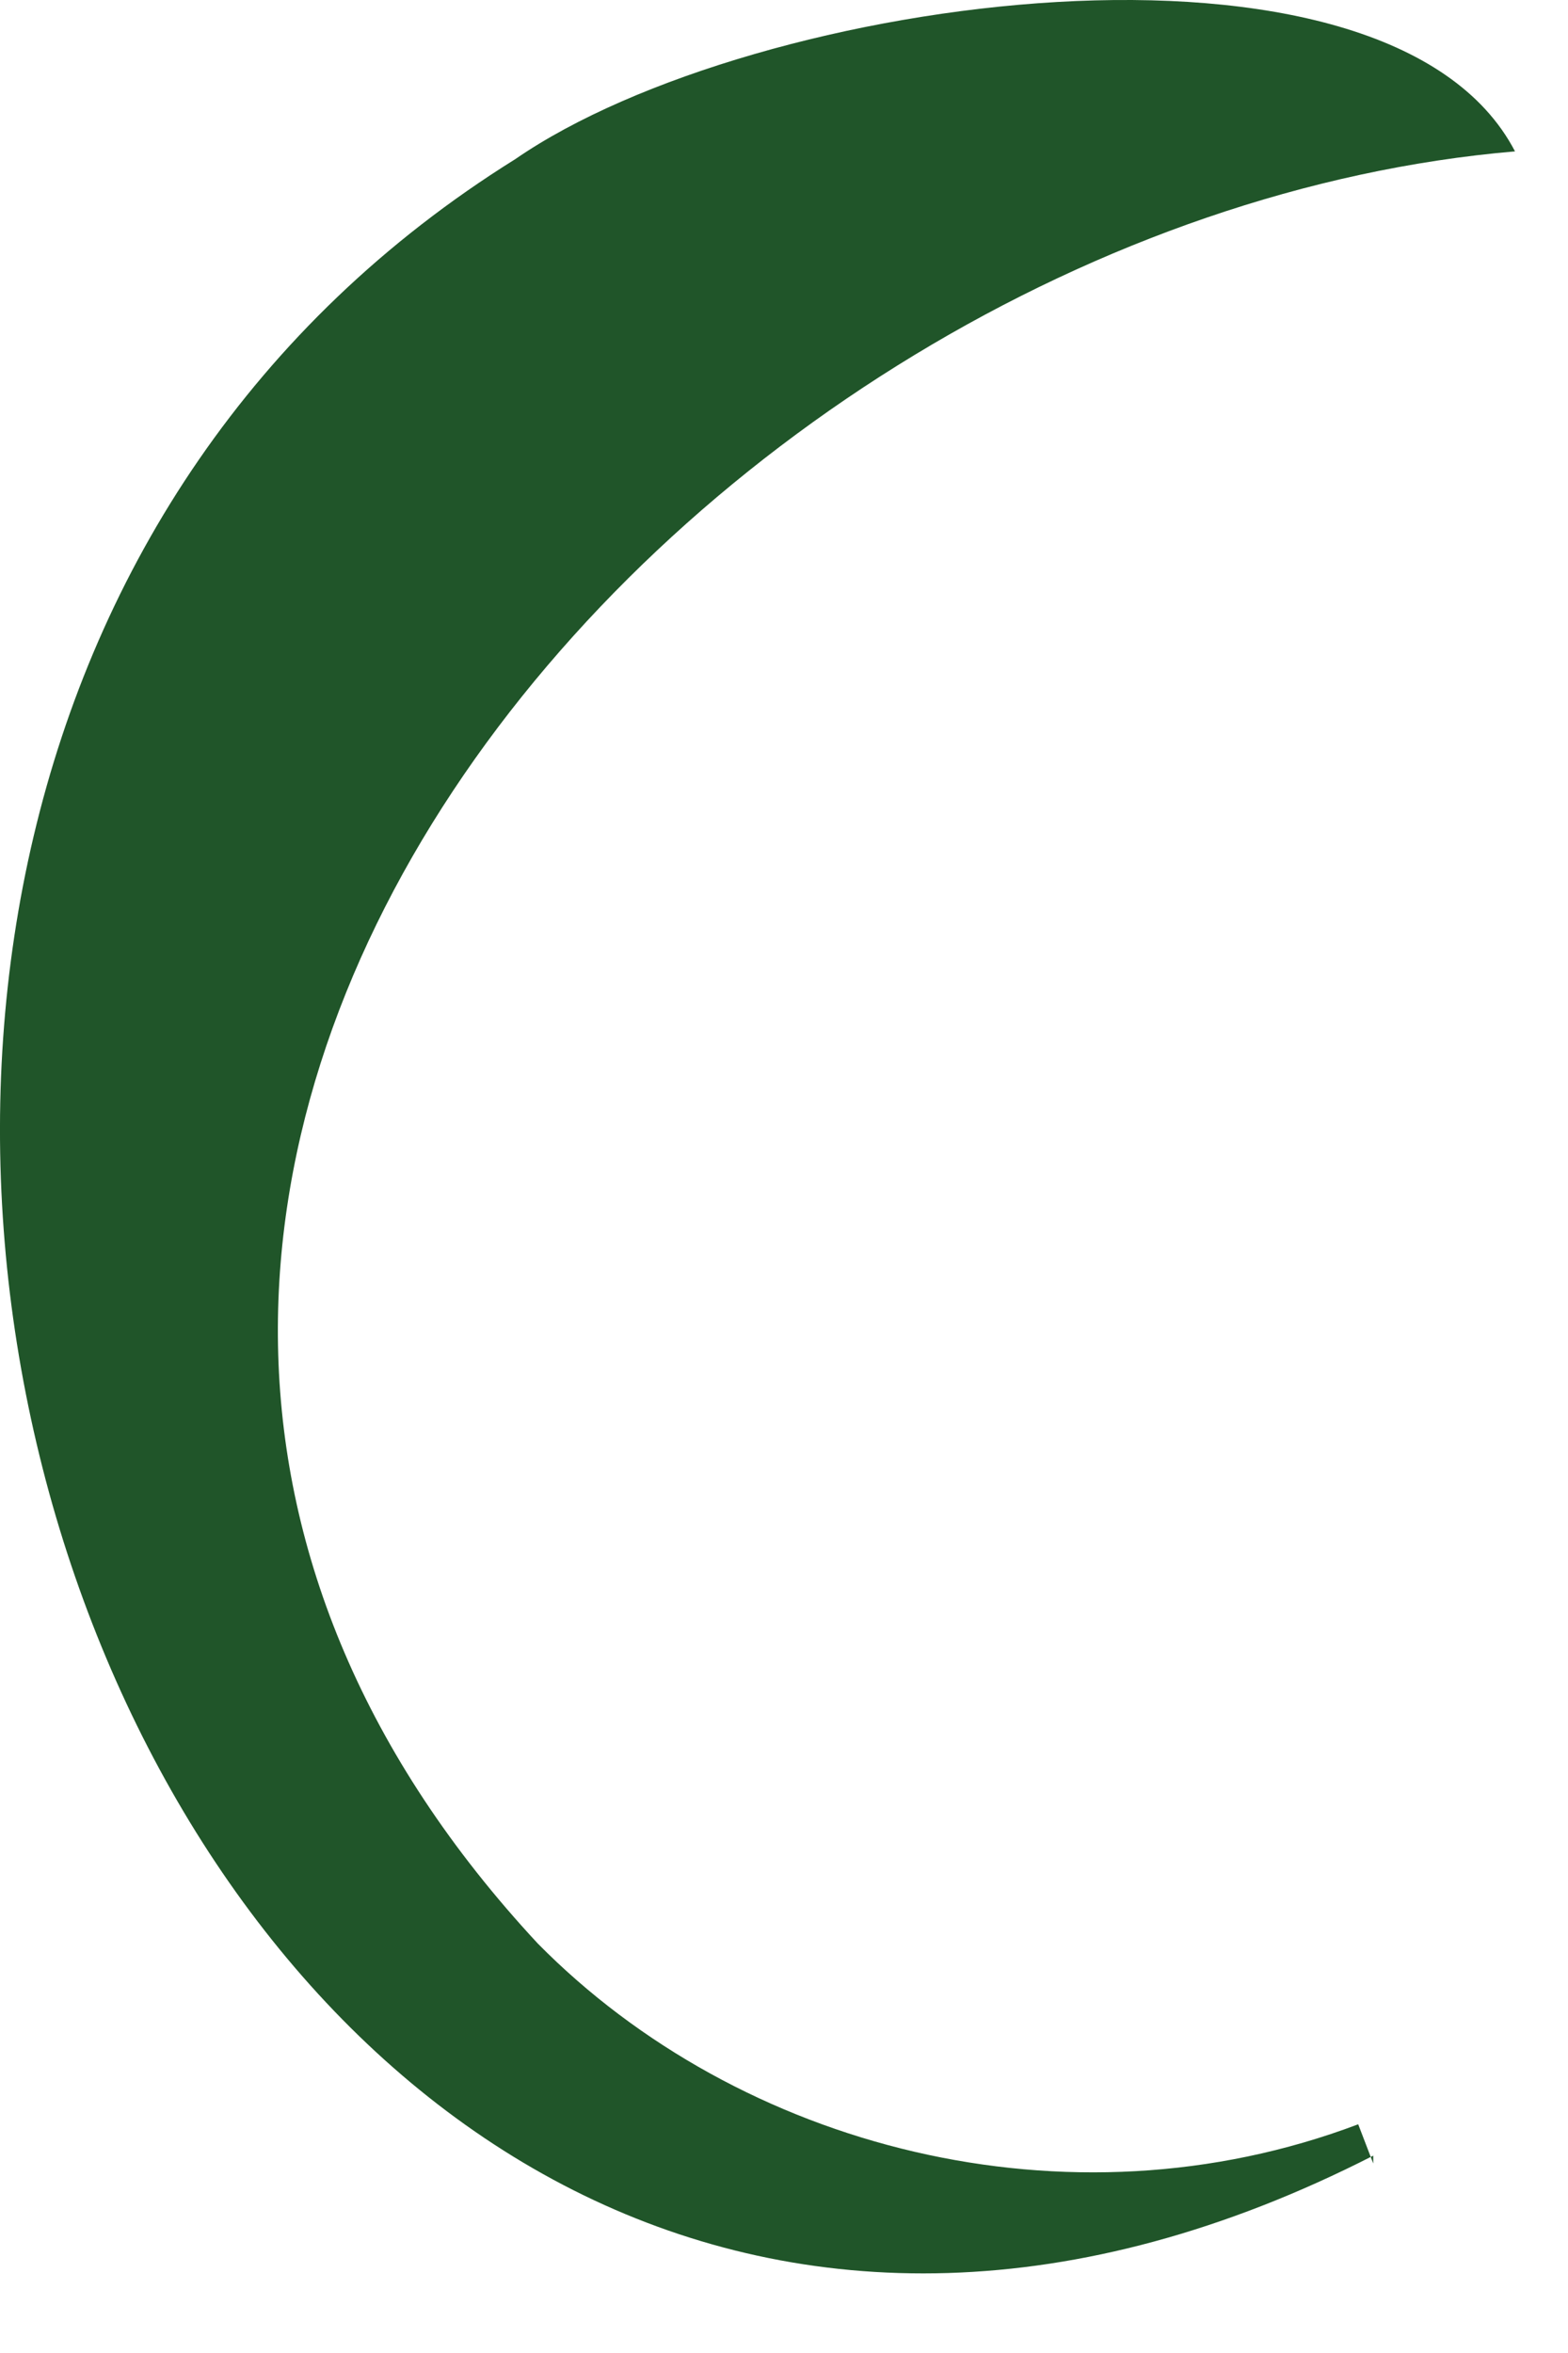 <?xml version="1.0" encoding="utf-8"?>
<svg xmlns="http://www.w3.org/2000/svg" fill="none" height="100%" overflow="visible" preserveAspectRatio="none" style="display: block;" viewBox="0 0 10 15" width="100%">
<path d="M8.758 13.742C1.099 17.651 -3.468 5.224 3.287 1.014C4.81 -0.037 8.853 -0.589 9.662 0.965C4.381 1.415 -1.042 7.579 3.43 12.39C4.715 13.692 6.807 14.243 8.662 13.542L8.758 13.792V13.742Z" fill="#205529" id="Vector"/>
</svg>